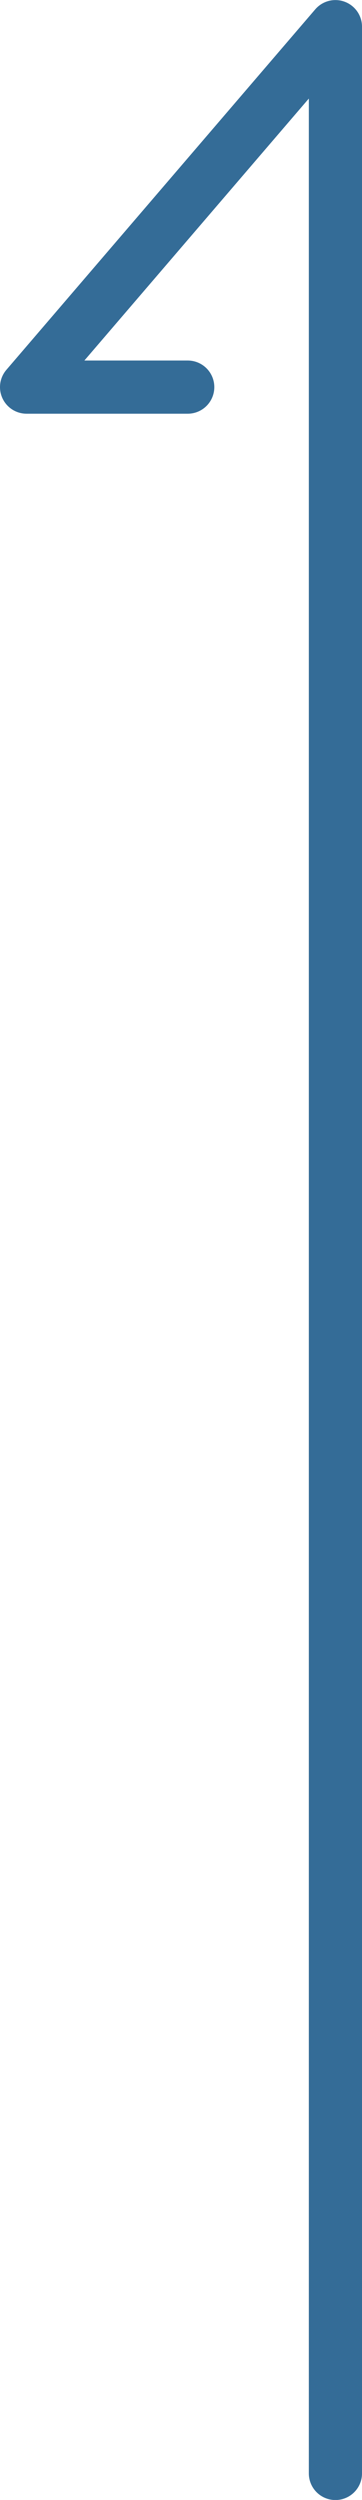 <svg xmlns="http://www.w3.org/2000/svg" width="10.214" height="70.5" viewBox="0 0 10.214 70.5">
  <g id="グループ_1173" data-name="グループ 1173" transform="translate(-1313.036 -52.75)">
    <path id="パス_11" data-name="パス 11" d="M1764,3068.547V3064l10.165,8.714h-69" transform="translate(-1750.214 1827.667) rotate(-90)" fill="none" stroke="#346c97" stroke-linecap="round" stroke-linejoin="round" stroke-width="1.5"/>
  </g>
</svg>
